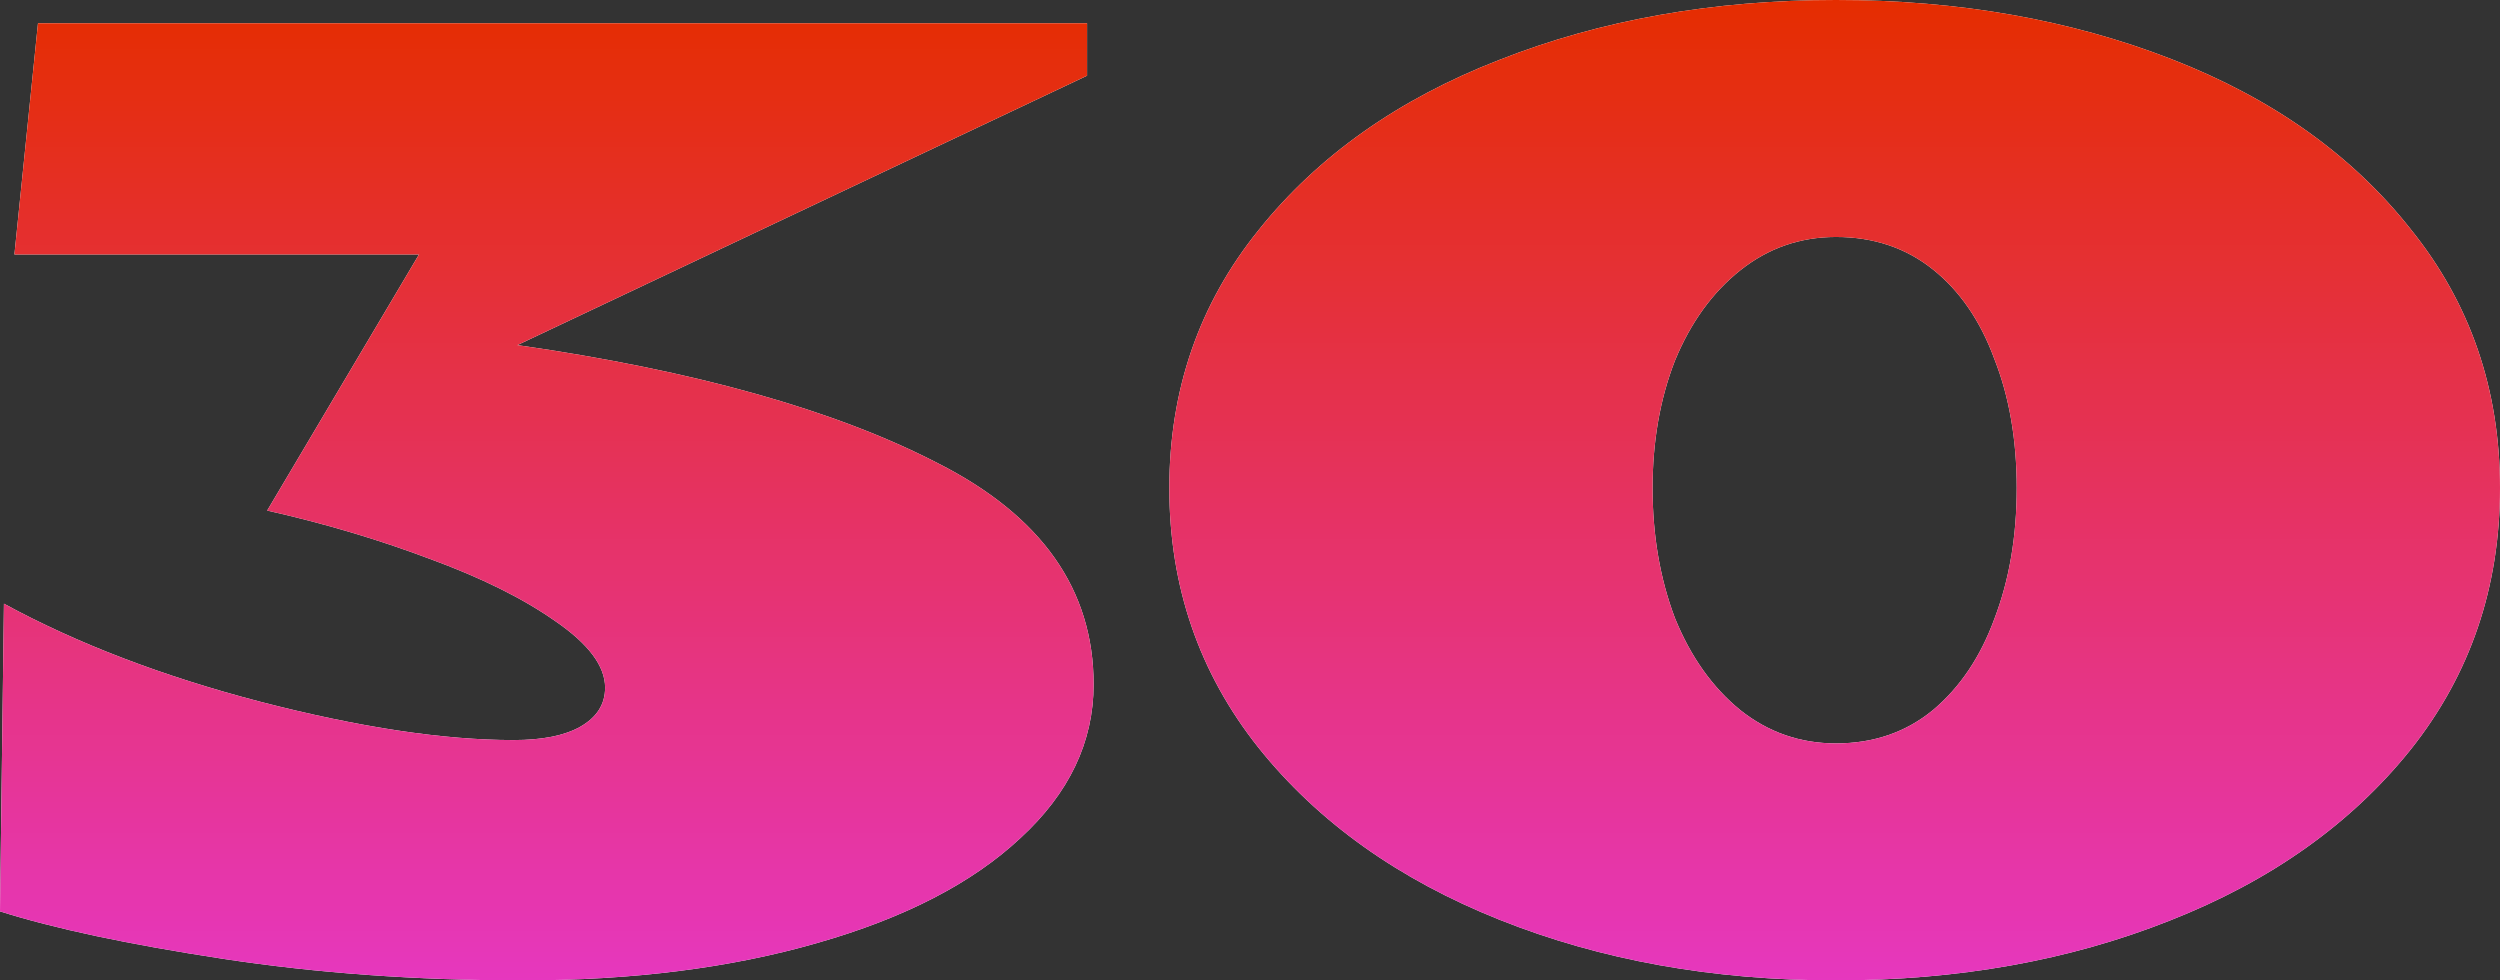 <svg width="204" height="80" viewBox="0 0 204 80" fill="none" xmlns="http://www.w3.org/2000/svg">
<rect x="0" y="0" width="204" height="80" fill="#333333" stroke="none"/>
<path d="M42.215 28.16C56.679 30.24 68.115 33.452 76.522 37.795C85.001 42.092 89.24 48.109 89.24 55.844C89.24 60.548 87.245 64.733 83.255 68.397C79.337 72.061 73.815 74.911 66.69 76.947C59.636 78.982 51.62 80 42.643 80C34.022 80 25.864 79.412 18.169 78.236C10.474 77.06 4.417 75.77 0 74.368L0.321 49.262C6.306 52.519 13.288 55.188 21.268 57.269C29.319 59.35 36.195 60.39 41.895 60.39C44.246 60.39 46.063 60.028 47.345 59.304C48.699 58.535 49.376 57.472 49.376 56.115C49.376 54.351 48.022 52.542 45.315 50.687C42.678 48.832 39.259 47.136 35.055 45.598C30.851 44.015 26.434 42.703 21.802 41.662L36.765 16.421L40.292 20.763H1.176L3.099 1.9H88.706V6.175L42.215 28.16Z" fill="white"/>
<path d="M42.215 28.16C56.679 30.24 68.115 33.452 76.522 37.795C85.001 42.092 89.24 48.109 89.24 55.844C89.24 60.548 87.245 64.733 83.255 68.397C79.337 72.061 73.815 74.911 66.69 76.947C59.636 78.982 51.62 80 42.643 80C34.022 80 25.864 79.412 18.169 78.236C10.474 77.06 4.417 75.77 0 74.368L0.321 49.262C6.306 52.519 13.288 55.188 21.268 57.269C29.319 59.35 36.195 60.39 41.895 60.39C44.246 60.39 46.063 60.028 47.345 59.304C48.699 58.535 49.376 57.472 49.376 56.115C49.376 54.351 48.022 52.542 45.315 50.687C42.678 48.832 39.259 47.136 35.055 45.598C30.851 44.015 26.434 42.703 21.802 41.662L36.765 16.421L40.292 20.763H1.176L3.099 1.9H88.706V6.175L42.215 28.16Z" fill="url(#paint0_linear_3327_5297)"/>
<path d="M149.815 80C139.768 80 130.613 78.349 122.348 75.047C114.083 71.744 107.528 67.062 102.683 61.001C97.838 54.894 95.415 47.837 95.415 39.83C95.415 31.824 97.838 24.812 102.683 18.796C107.528 12.734 114.083 8.097 122.348 4.886C130.613 1.629 139.768 0 149.815 0C159.79 0 168.91 1.606 177.174 4.818C185.439 8.029 191.959 12.666 196.733 18.728C201.578 24.744 204 31.778 204 39.83C204 47.928 201.578 55.03 196.733 61.137C191.888 67.198 185.333 71.858 177.068 75.115C168.874 78.371 159.79 80 149.815 80ZM149.815 60.662C152.878 60.662 155.515 59.757 157.723 57.947C159.932 56.093 161.606 53.605 162.746 50.483C163.958 47.317 164.563 43.766 164.563 39.83C164.563 35.895 163.958 32.389 162.746 29.313C161.606 26.192 159.932 23.749 157.723 21.985C155.515 20.221 152.878 19.338 149.815 19.338C146.893 19.338 144.293 20.243 142.013 22.053C139.733 23.862 137.952 26.327 136.669 29.449C135.458 32.57 134.852 36.031 134.852 39.83C134.852 43.675 135.458 47.204 136.669 50.416C137.952 53.582 139.733 56.093 142.013 57.947C144.293 59.757 146.893 60.662 149.815 60.662Z" fill="white"/>
<path d="M149.815 80C139.768 80 130.613 78.349 122.348 75.047C114.083 71.744 107.528 67.062 102.683 61.001C97.838 54.894 95.415 47.837 95.415 39.83C95.415 31.824 97.838 24.812 102.683 18.796C107.528 12.734 114.083 8.097 122.348 4.886C130.613 1.629 139.768 0 149.815 0C159.79 0 168.91 1.606 177.174 4.818C185.439 8.029 191.959 12.666 196.733 18.728C201.578 24.744 204 31.778 204 39.83C204 47.928 201.578 55.03 196.733 61.137C191.888 67.198 185.333 71.858 177.068 75.115C168.874 78.371 159.79 80 149.815 80ZM149.815 60.662C152.878 60.662 155.515 59.757 157.723 57.947C159.932 56.093 161.606 53.605 162.746 50.483C163.958 47.317 164.563 43.766 164.563 39.83C164.563 35.895 163.958 32.389 162.746 29.313C161.606 26.192 159.932 23.749 157.723 21.985C155.515 20.221 152.878 19.338 149.815 19.338C146.893 19.338 144.293 20.243 142.013 22.053C139.733 23.862 137.952 26.327 136.669 29.449C135.458 32.57 134.852 36.031 134.852 39.83C134.852 43.675 135.458 47.204 136.669 50.416C137.952 53.582 139.733 56.093 142.013 57.947C144.293 59.757 146.893 60.662 149.815 60.662Z" fill="url(#paint1_linear_3327_5297)"/>
<defs>
<linearGradient id="paint0_linear_3327_5297" x1="102" y1="0" x2="102" y2="80" gradientUnits="userSpaceOnUse">
<stop stop-color="#E52D00"/>
<stop offset="1" stop-color="#E637BE"/>
</linearGradient>
<linearGradient id="paint1_linear_3327_5297" x1="102" y1="0" x2="102" y2="80" gradientUnits="userSpaceOnUse">
<stop stop-color="#E52D00"/>
<stop offset="1" stop-color="#E637BE"/>
</linearGradient>
</defs>
</svg>
